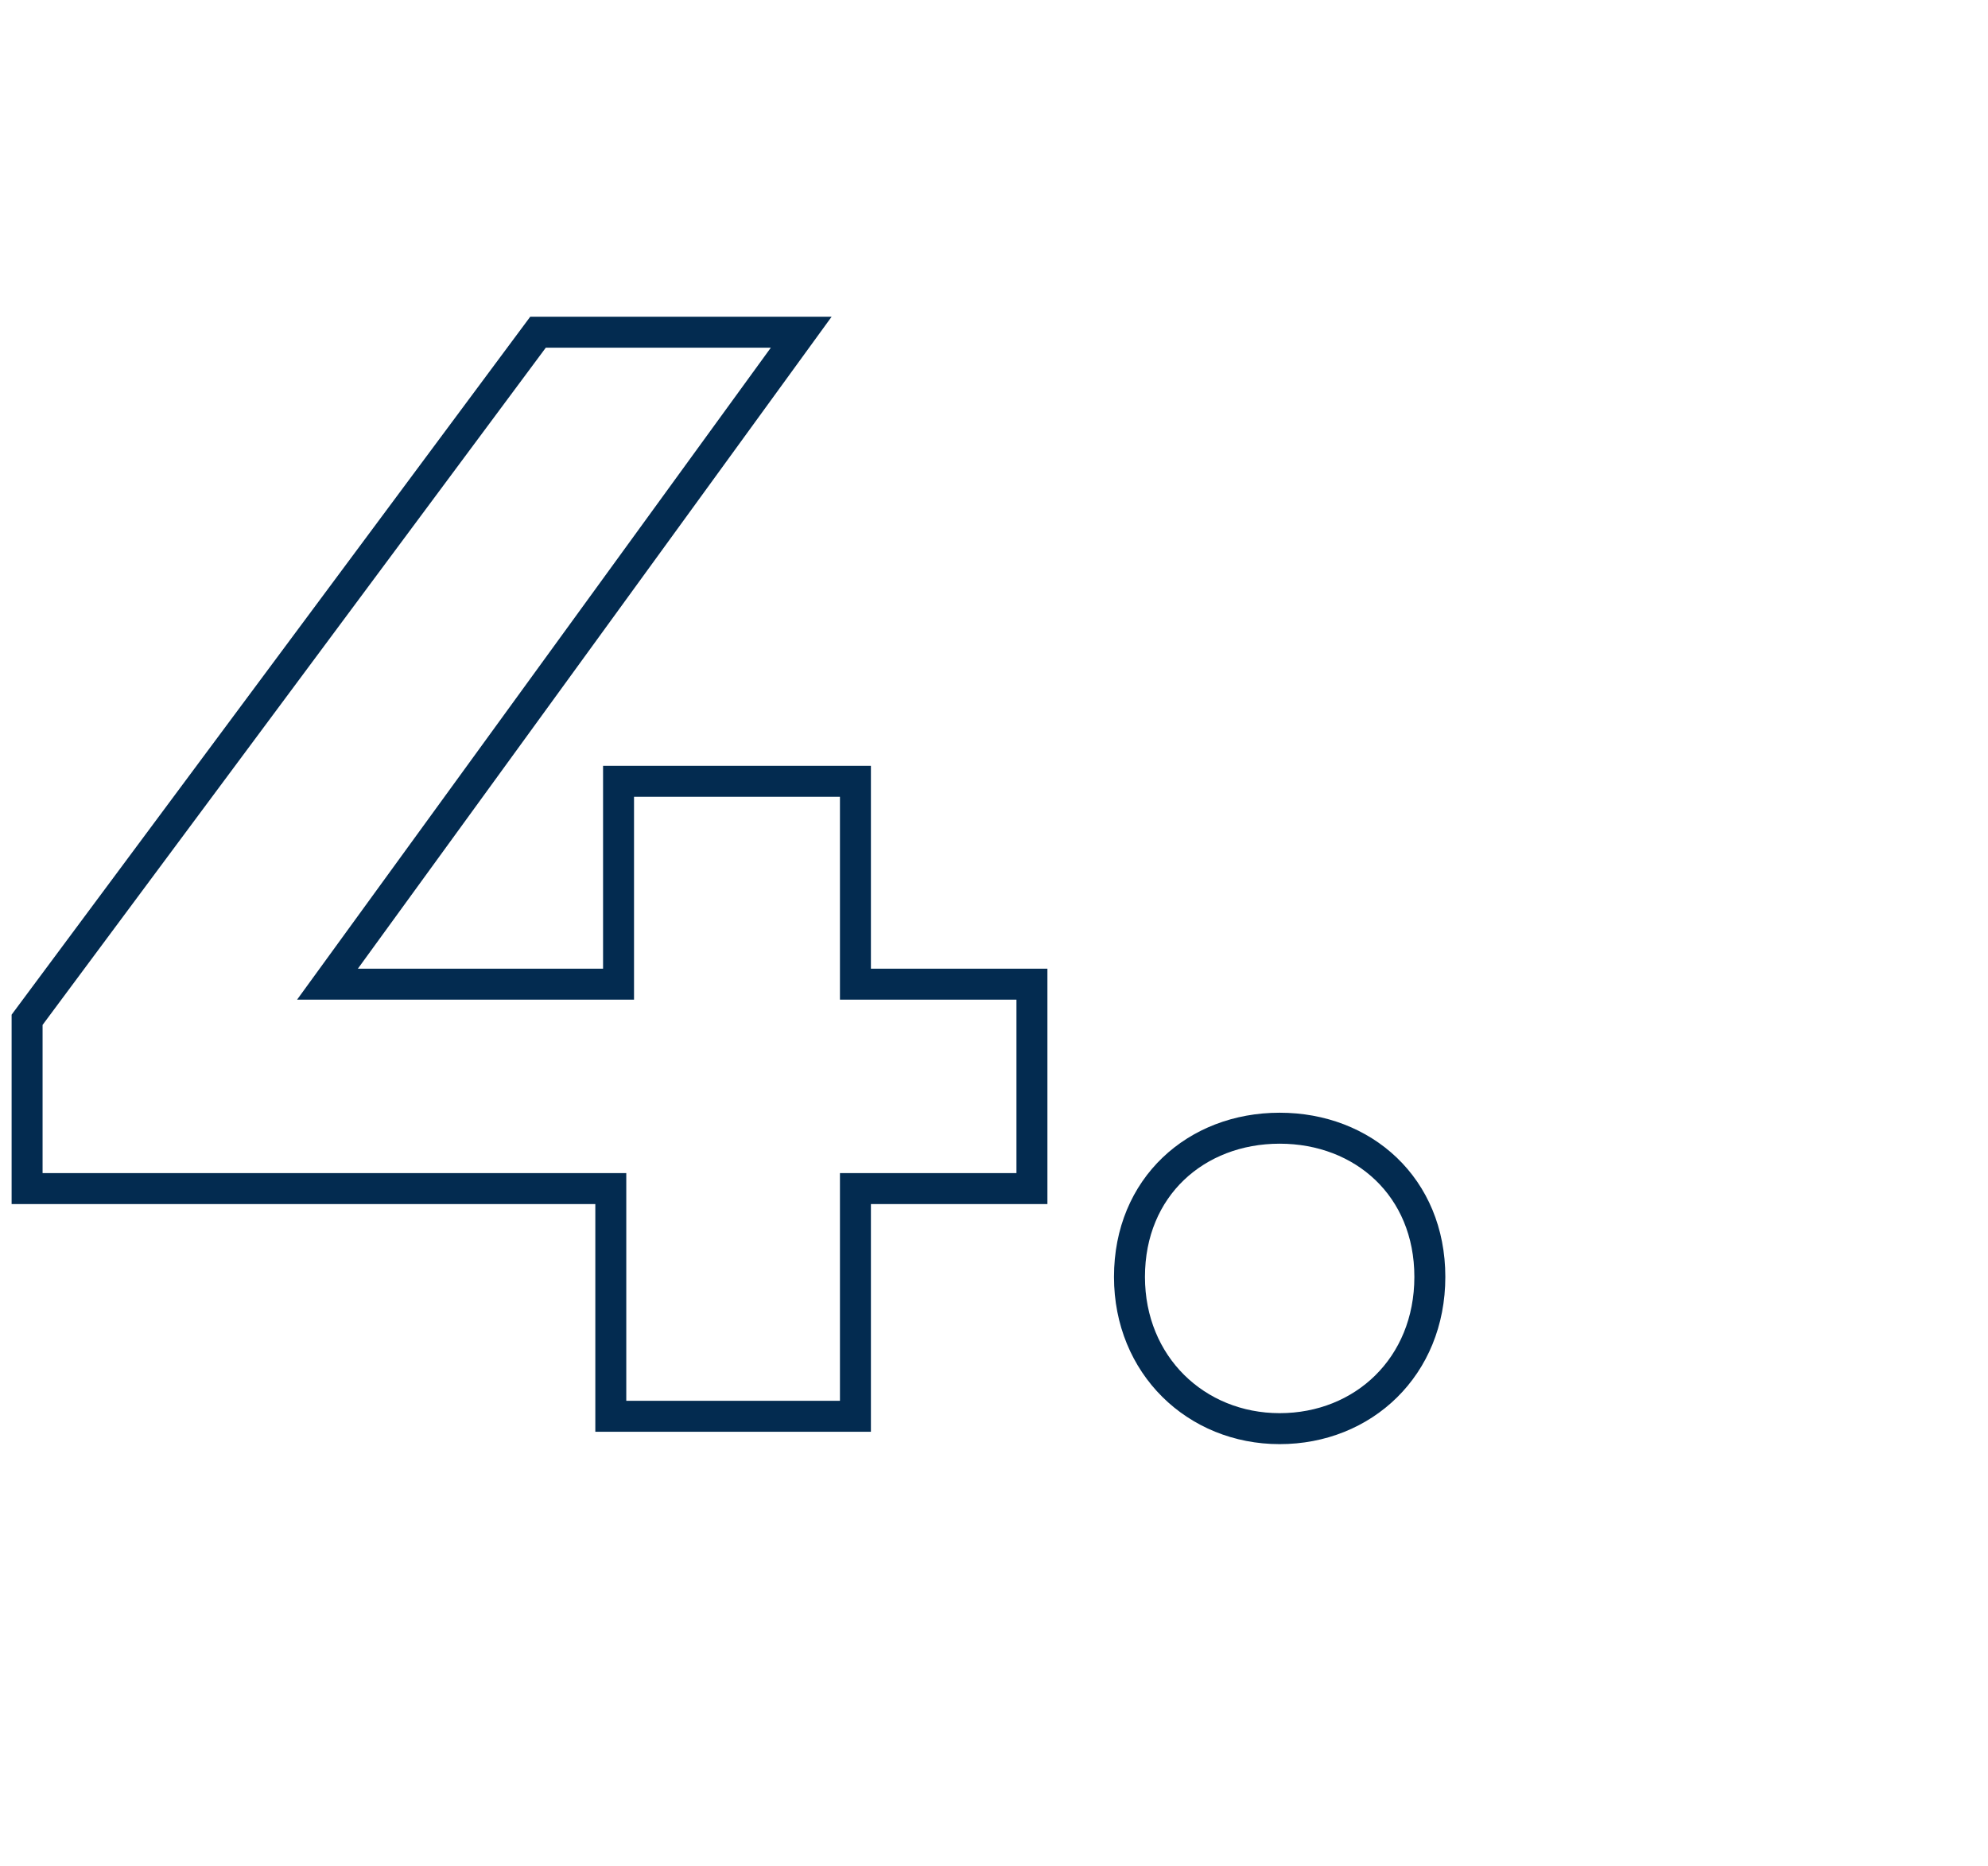 <?xml version="1.0" encoding="UTF-8"?>
<svg id="Calque_1" xmlns="http://www.w3.org/2000/svg" version="1.1" viewBox="0 0 256.8 241">
  <!-- Generator: Adobe Illustrator 29.7.0, SVG Export Plug-In . SVG Version: 2.1.1 Build 138)  -->
  <g isolation="isolate">
    <g isolation="isolate">
      <path d="M133.3,153.5h-22.8v29.4h-31.6v-29.4H3.5v-21.8L69.5,42.9h34l-61.2,84.2h37.6v-26.2h30.6v26.2h22.8v26.4Z" fill="none" stroke="#032b50" stroke-width="4"/>
    </g>
    <g isolation="isolate">
      <path d="M145.9,164.9c0-11.6,8.6-19.2,19.4-19.2s19.4,7.6,19.4,19.2-8.6,19.6-19.4,19.6-19.4-8.2-19.4-19.6Z" fill="none" stroke="#032b50" stroke-width="4"/>
    </g>
  </g>
</svg>